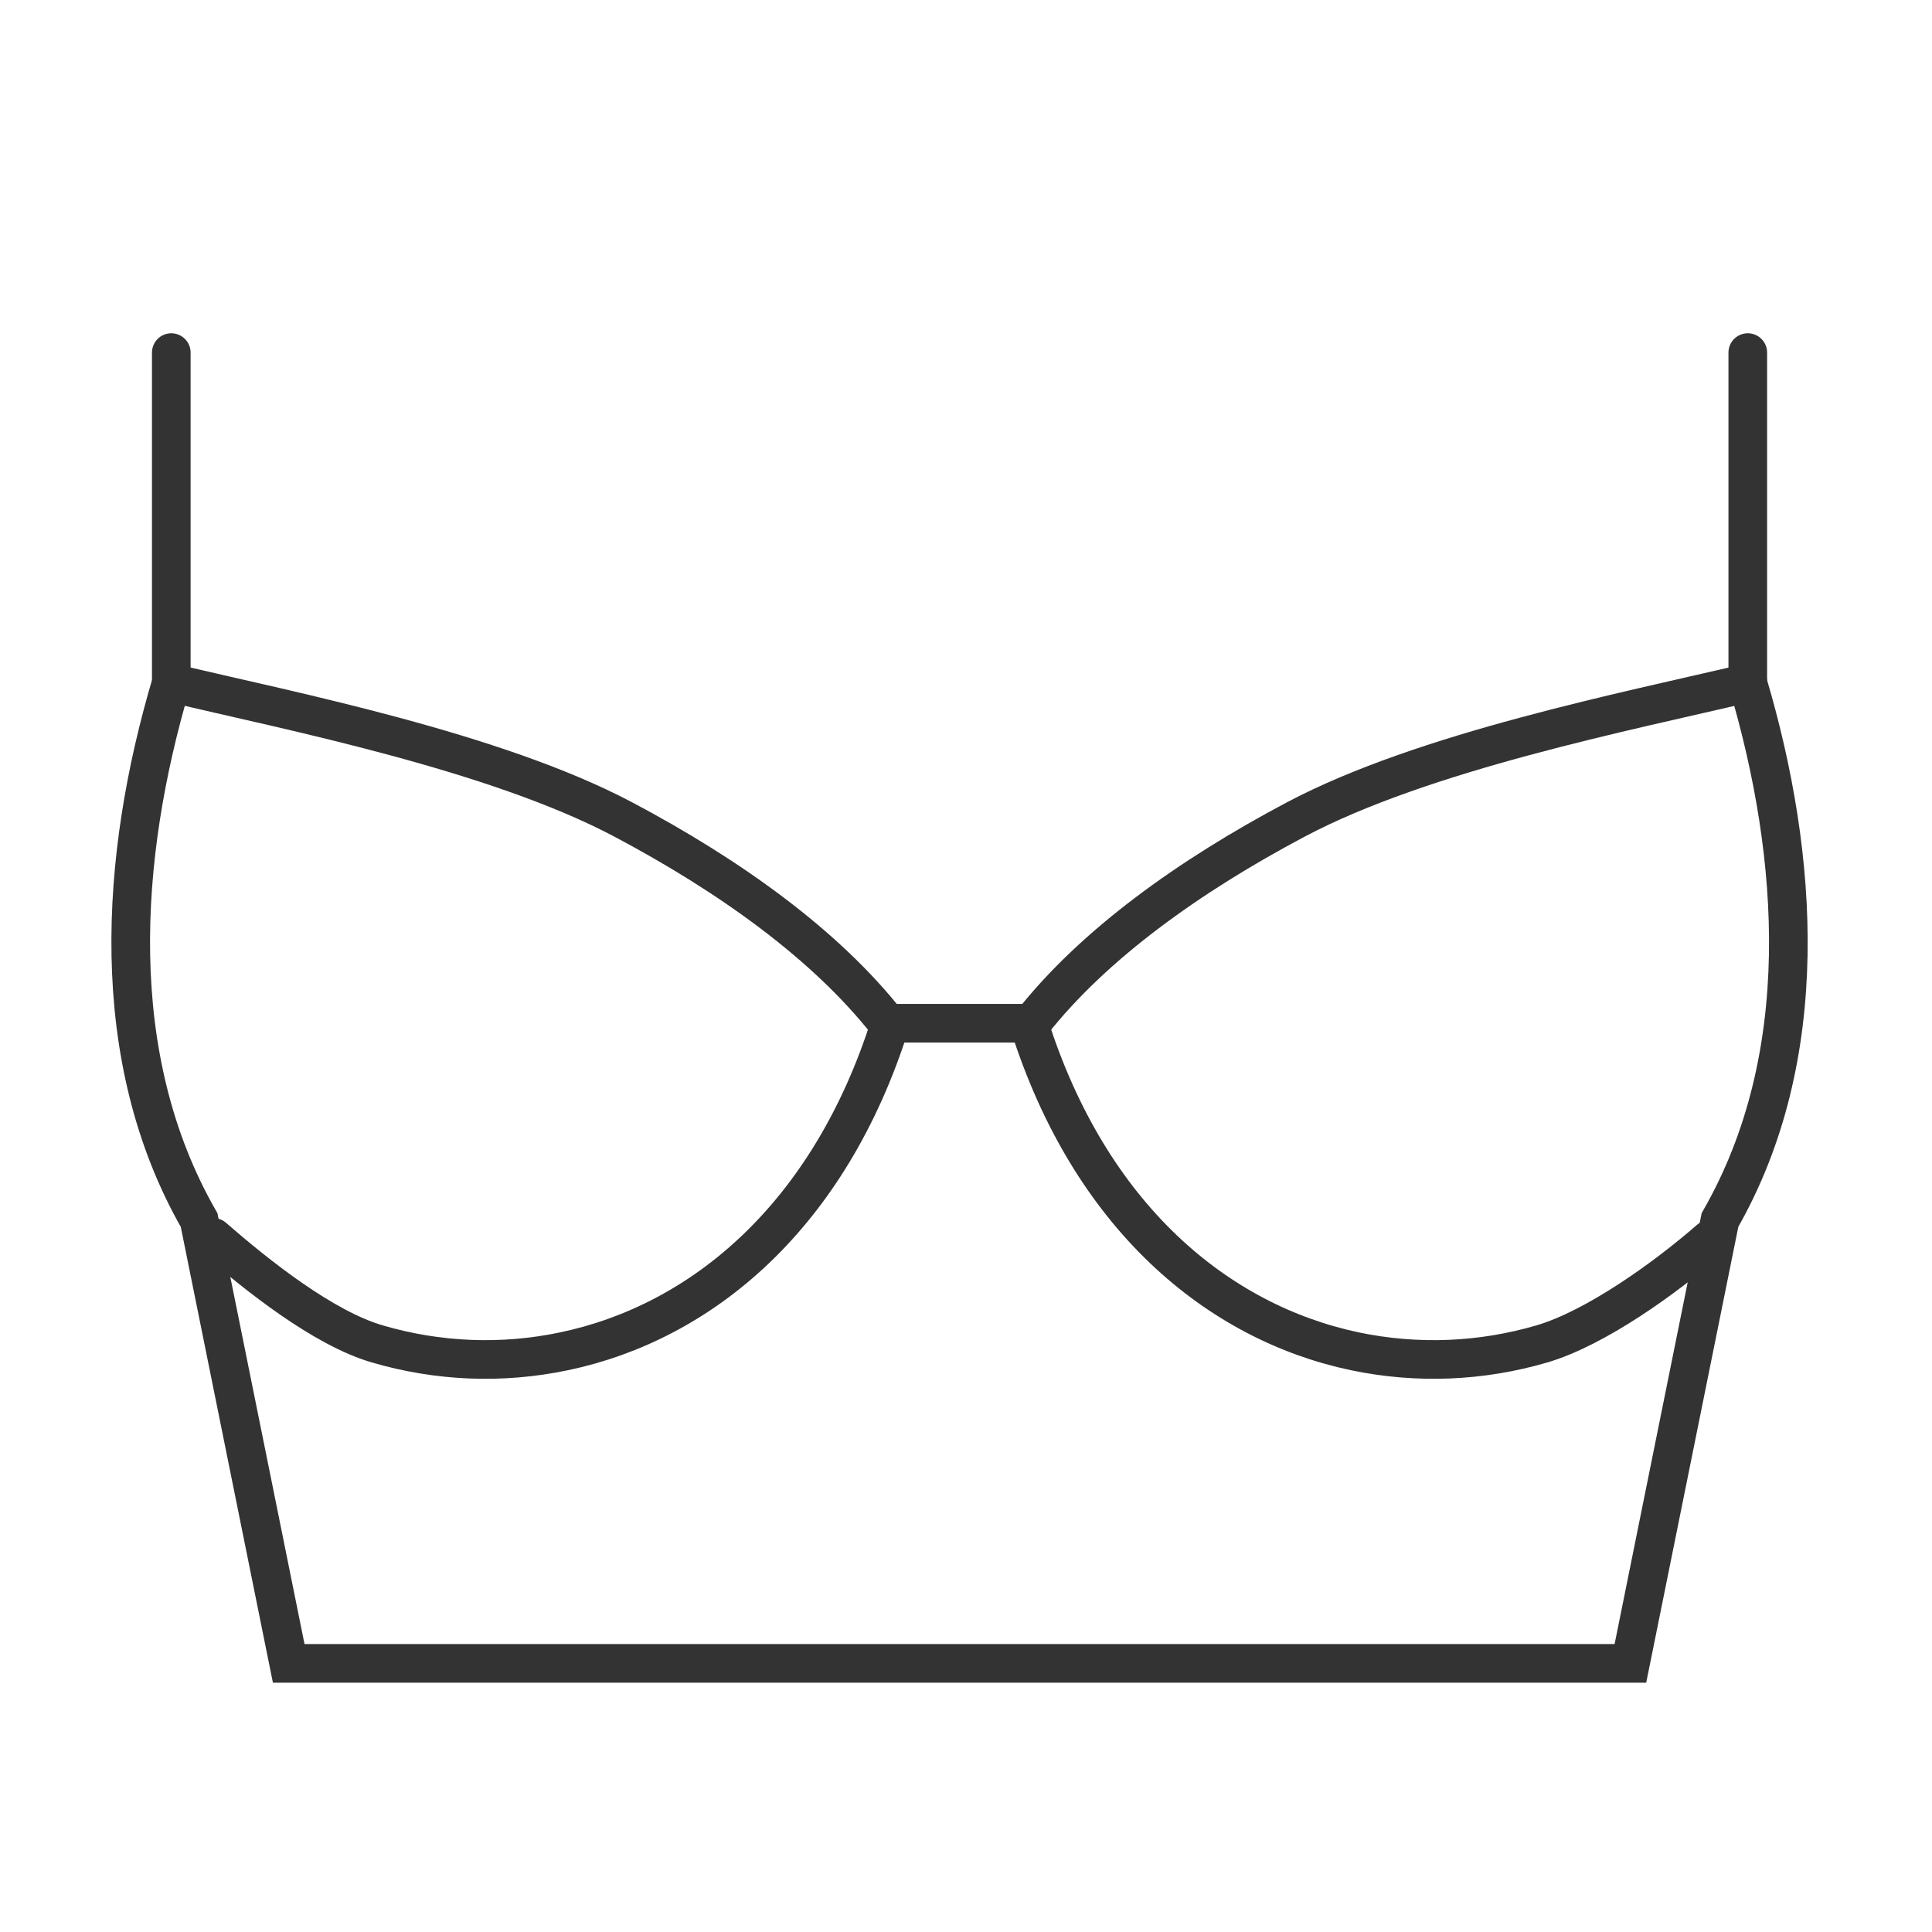 <?xml version="1.0" encoding="utf-8"?>
<!-- Generator: Adobe Illustrator 15.1.0, SVG Export Plug-In . SVG Version: 6.00 Build 0)  -->
<!DOCTYPE svg PUBLIC "-//W3C//DTD SVG 1.1//EN" "http://www.w3.org/Graphics/SVG/1.1/DTD/svg11.dtd">
<svg version="1.1" id="レイヤー_1" xmlns="http://www.w3.org/2000/svg" xmlns:xlink="http://www.w3.org/1999/xlink" x="0px"
	 y="0px" width="100px" height="100px" viewBox="0 0 100 100" enable-background="new 0 0 100 100" xml:space="preserve">
<g>
	<defs>
		<rect id="SVGID_1_" x="5.665" y="17.15" width="88" height="70.045"/>
	</defs>
	<clipPath id="SVGID_2_">
		<use xlink:href="#SVGID_1_"  overflow="visible"/>
	</clipPath>
	
		<path clip-path="url(#SVGID_2_)" fill="none" stroke="#333333" stroke-width="2" stroke-linecap="round" stroke-miterlimit="10" d="
		M90.465,18.25v17.1c2.667,8.992,3.396,19.367-1.438,27.794l-4.4,21.777l-0.238,1.175h-1.196H16.144h-1.2l-0.238-1.175L10.306,63.15
		c-4.836-8.434-4.107-18.815-1.44-27.804V18.25"/>
</g>
<rect x="5.665" y="17.15" fill="none" width="88" height="70.045"/>
<path fill="none" stroke="#333333" stroke-width="2" stroke-linecap="round" stroke-miterlimit="10" d="M8.865,35.347
	c6.293,1.484,16.746,3.555,23.384,7.063c5.548,2.939,10.507,6.503,13.687,10.553h3.729h3.729c3.18-4.05,8.136-7.613,13.687-10.553
	c6.638-3.512,17.096-5.577,23.391-7.063"/>
<rect x="5.665" y="17.15" fill="none" width="88" height="70.045"/>
<path fill="none" stroke="#333333" stroke-width="2" stroke-linecap="round" stroke-miterlimit="10" d="M53.251,52.966
	c3.154,10.021,9.786,15.489,16.885,16.979c3.231,0.676,6.539,0.532,9.665-0.382c2.784-0.817,6.389-3.405,8.685-5.405"/>
<rect x="5.665" y="17.15" fill="none" width="88" height="70.045"/>
<path fill="none" stroke="#333333" stroke-width="2" stroke-linecap="round" stroke-miterlimit="10" d="M11.039,64.044
	c2.3,2.002,5.706,4.705,8.49,5.517c3.129,0.917,6.44,1.061,9.666,0.382c7.103-1.487,13.732-6.956,16.889-16.979"/>
</svg>
